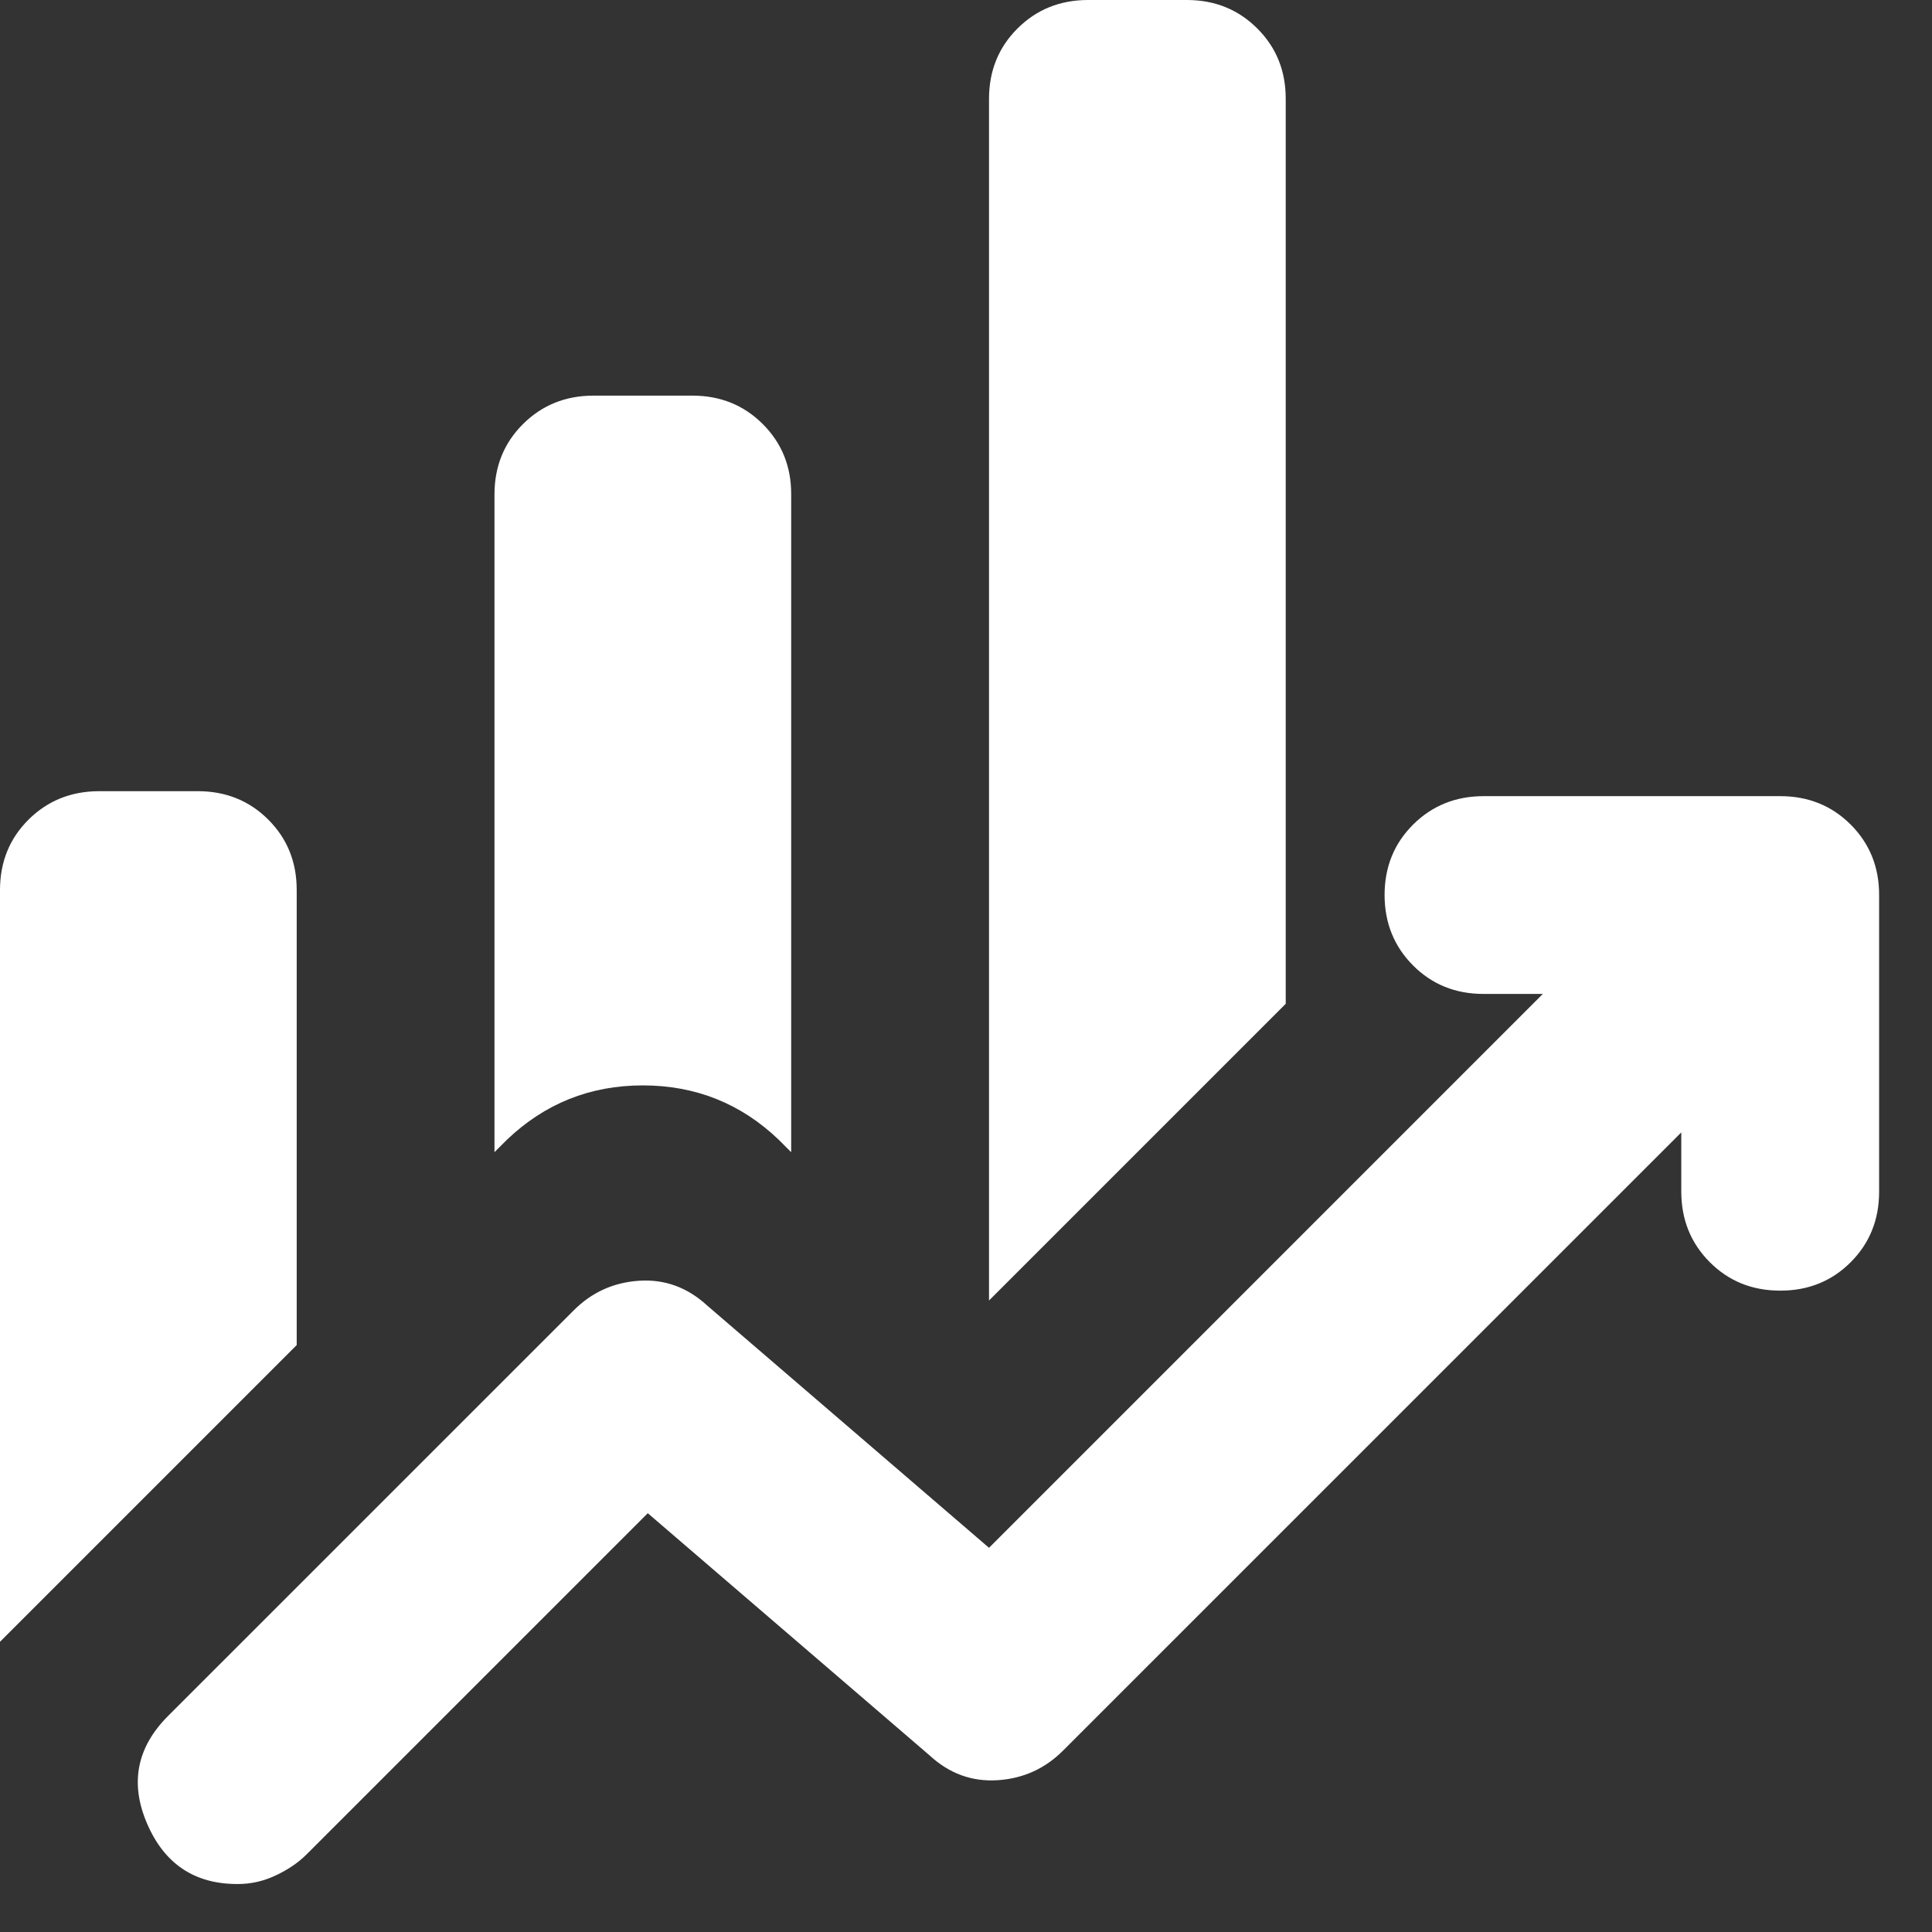 <svg width="35" height="35" viewBox="0 0 35 35" fill="none" xmlns="http://www.w3.org/2000/svg">
<rect x="0" y="0" width="35" height="35" fill="#333333" stroke="none"/>
<path d="M8.958 20.873V8.958C8.958 8.451 9.13 8.025 9.474 7.683C9.818 7.34 10.244 7.168 10.75 7.167H12.542C13.049 7.167 13.475 7.339 13.819 7.683C14.163 8.027 14.335 8.452 14.333 8.958V20.873L14.109 20.649C13.423 19.992 12.601 19.663 11.646 19.663C10.69 19.663 9.869 19.992 9.182 20.649L8.958 20.873ZM17.917 23.56V1.792C17.917 1.284 18.089 0.859 18.433 0.516C18.777 0.173 19.202 0.001 19.708 0H21.5C22.008 0 22.433 0.172 22.777 0.516C23.122 0.86 23.293 1.285 23.292 1.792V18.185L17.917 23.56ZM0 29.742V16.125C0 15.617 0.172 15.192 0.516 14.849C0.86 14.507 1.285 14.335 1.792 14.333H3.583C4.091 14.333 4.517 14.505 4.861 14.849C5.205 15.193 5.376 15.619 5.375 16.125V24.367L0 29.742ZM4.3 34.131C3.524 34.131 2.978 33.766 2.664 33.035C2.35 32.304 2.477 31.654 3.046 31.085L10.392 23.74C10.72 23.411 11.116 23.232 11.579 23.202C12.043 23.172 12.453 23.322 12.81 23.65L17.917 28.04L27.95 18.006H26.875C26.367 18.006 25.942 17.834 25.599 17.49C25.256 17.146 25.084 16.721 25.083 16.215C25.083 15.707 25.255 15.282 25.599 14.939C25.943 14.596 26.369 14.424 26.875 14.423H32.25C32.758 14.423 33.184 14.595 33.528 14.939C33.871 15.283 34.043 15.708 34.042 16.215V21.59C34.042 22.097 33.87 22.523 33.526 22.867C33.182 23.211 32.756 23.382 32.25 23.381C31.742 23.381 31.317 23.209 30.974 22.865C30.631 22.521 30.459 22.096 30.458 21.59V20.515L19.26 31.712C18.932 32.041 18.536 32.22 18.073 32.25C17.609 32.28 17.199 32.131 16.842 31.802L11.735 27.413L5.554 33.594C5.405 33.743 5.219 33.87 4.995 33.975C4.772 34.081 4.54 34.132 4.3 34.131Z" fill="white"/>
</svg>
